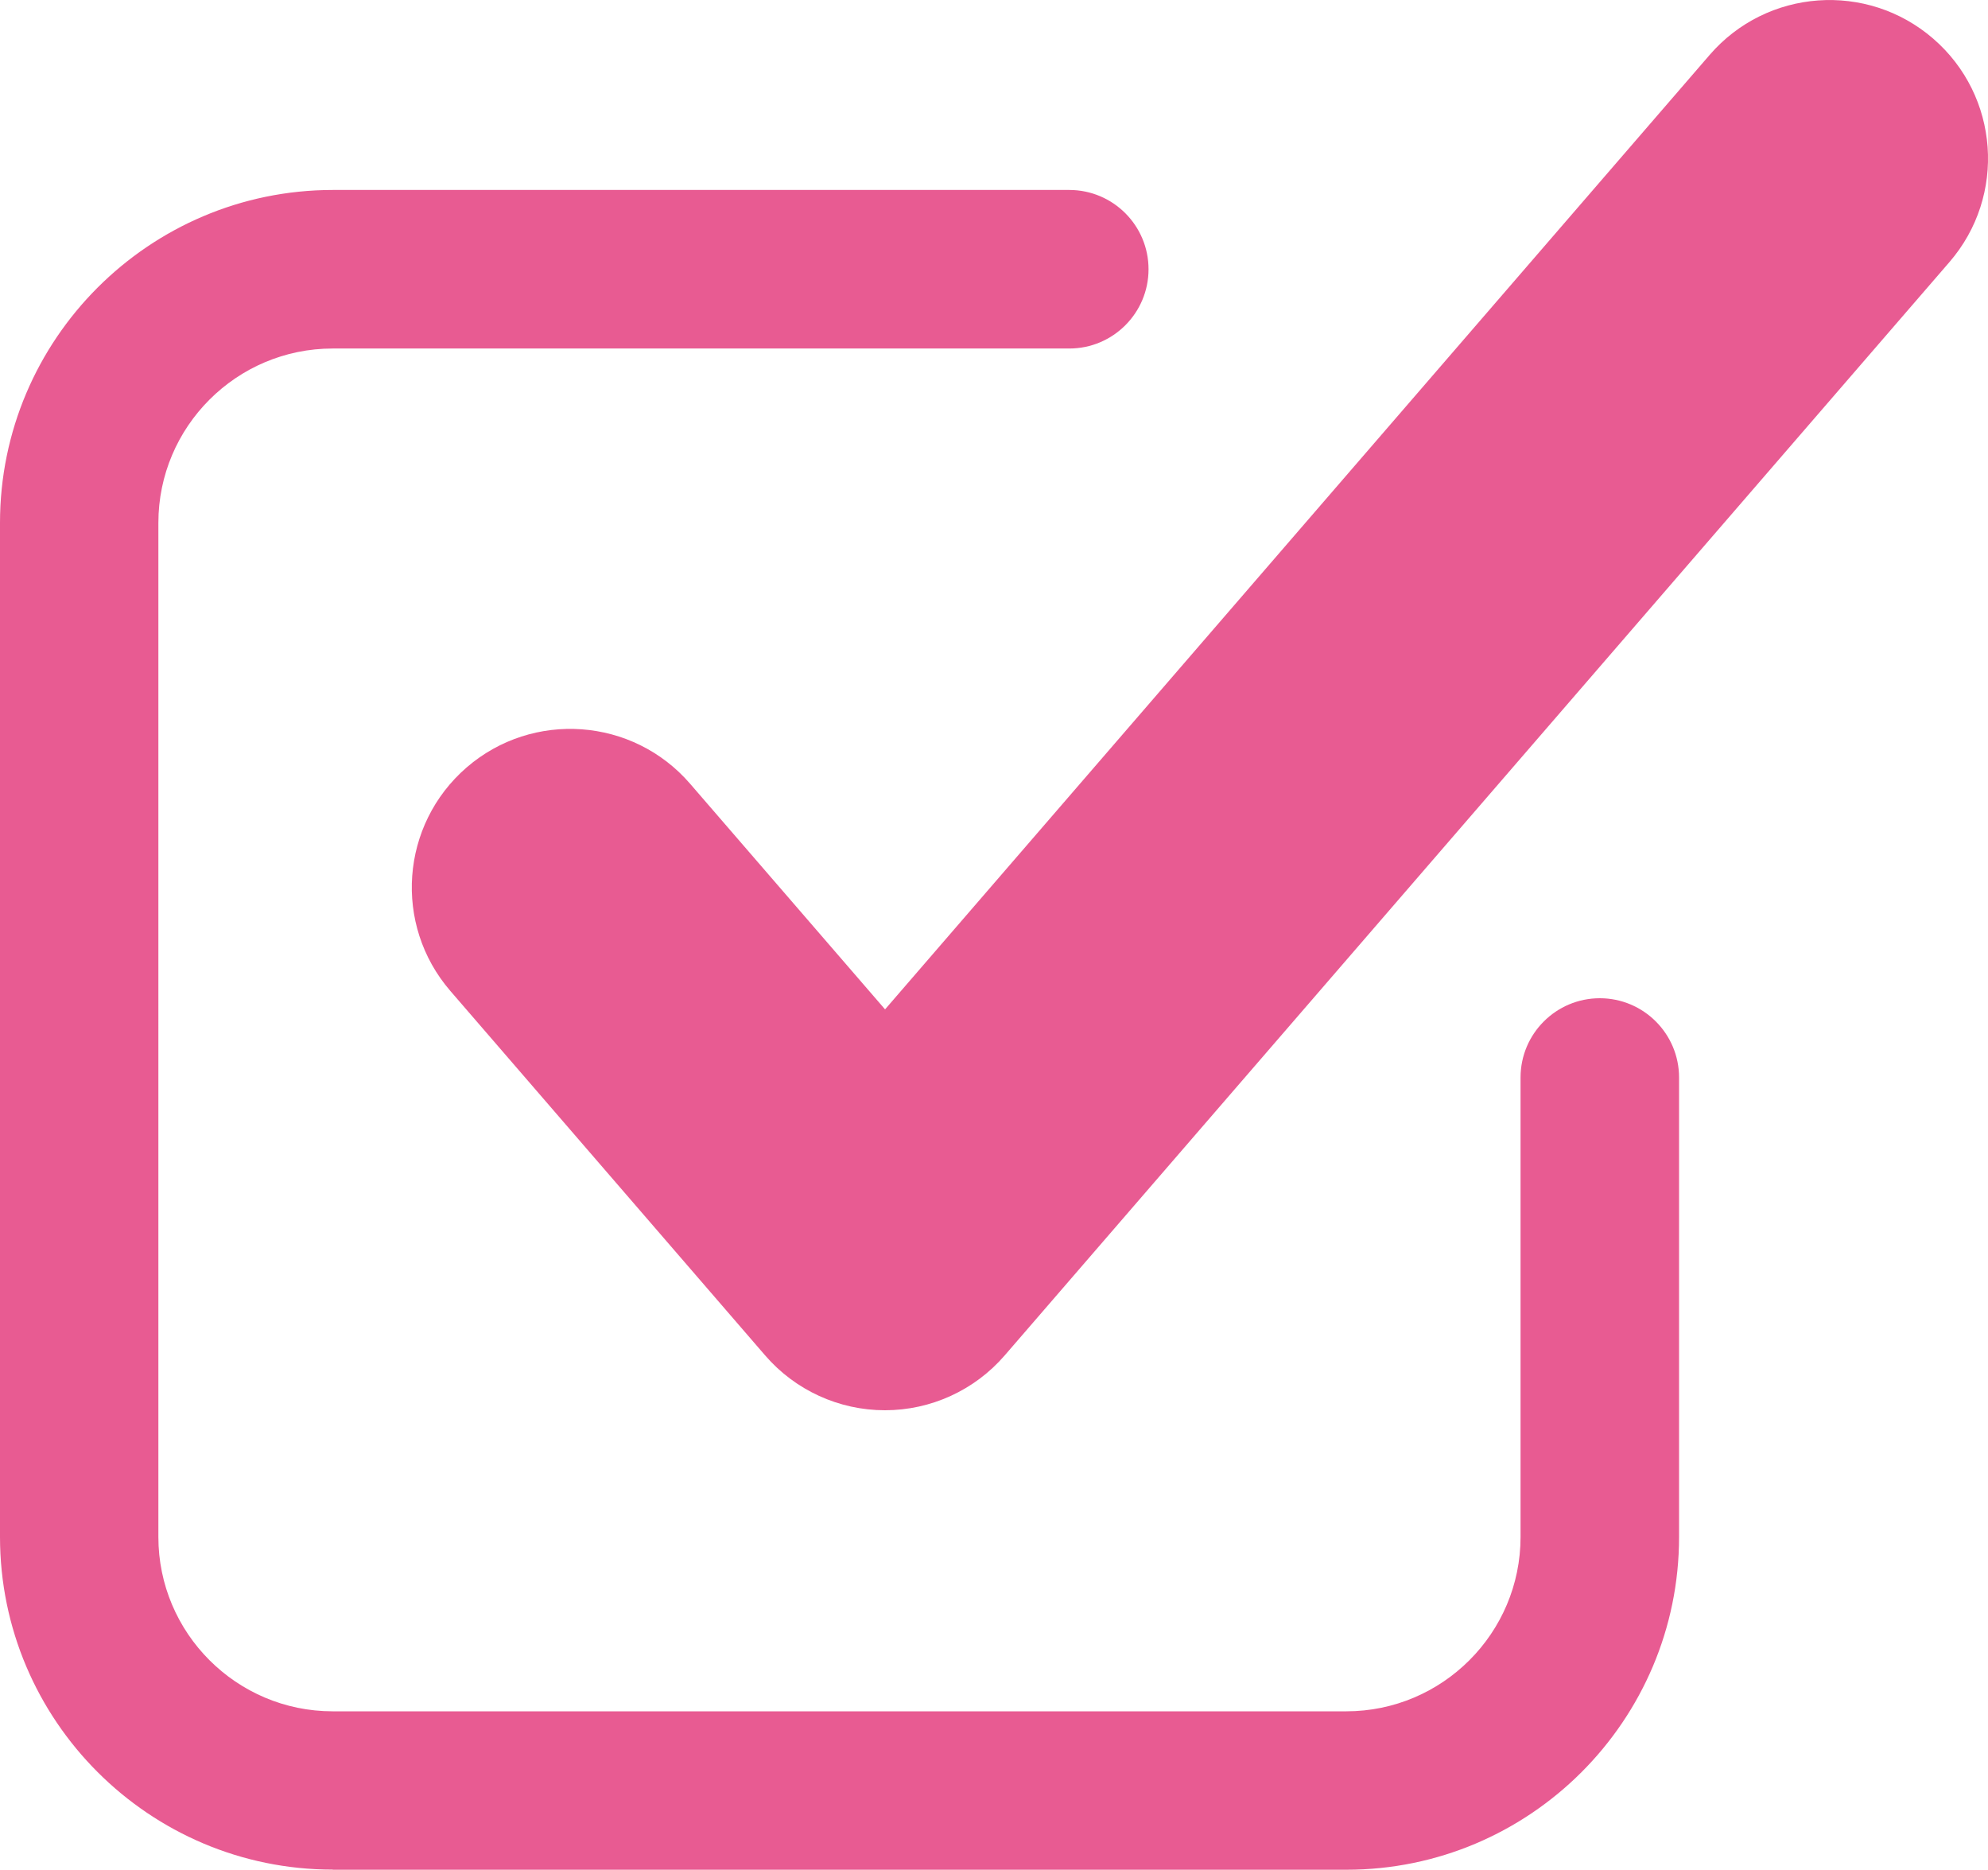 <?xml version="1.0" encoding="UTF-8"?>
<svg xmlns="http://www.w3.org/2000/svg" id="Layer_2" data-name="Layer 2" viewBox="0 0 150 141.04">
  <defs>
    <style>
      .cls-1 {
        fill: #e85b92;
        stroke-width: 0px;
      }
    </style>
  </defs>
  <g id="Layer_1-2" data-name="Layer 1">
    <g>
      <path class="cls-1" d="m25.1,141.04h76.49c13.84,0,25.1-11.26,25.1-25.1v-34.66c0-3.3-2.68-5.98-5.98-5.98s-5.98,2.68-5.98,5.98v34.66c0,7.25-5.9,13.15-13.15,13.15H25.1c-7.25,0-13.15-5.9-13.15-13.15V39.44c0-7.25,5.9-13.15,13.15-13.15h55.58c3.3,0,5.98-2.68,5.98-5.98s-2.68-5.98-5.98-5.98H25.1C11.26,14.34,0,25.6,0,39.44v76.49c0,13.84,11.26,25.1,25.1,25.1Z"></path>
      <path class="cls-1" d="m52.07,59.12c-4.32-5-11.87-5.54-16.86-1.23-4.99,4.32-5.55,11.86-1.23,16.86l23.75,27.49c2.27,2.63,5.57,4.14,9.04,4.14s6.77-1.51,9.04-4.14L147.09,19.77c4.32-5,3.77-12.54-1.23-16.86-4.99-4.31-12.54-3.77-16.86,1.23l-62.22,72-14.71-17.02Z"></path>
    </g>
  </g>
</svg>
